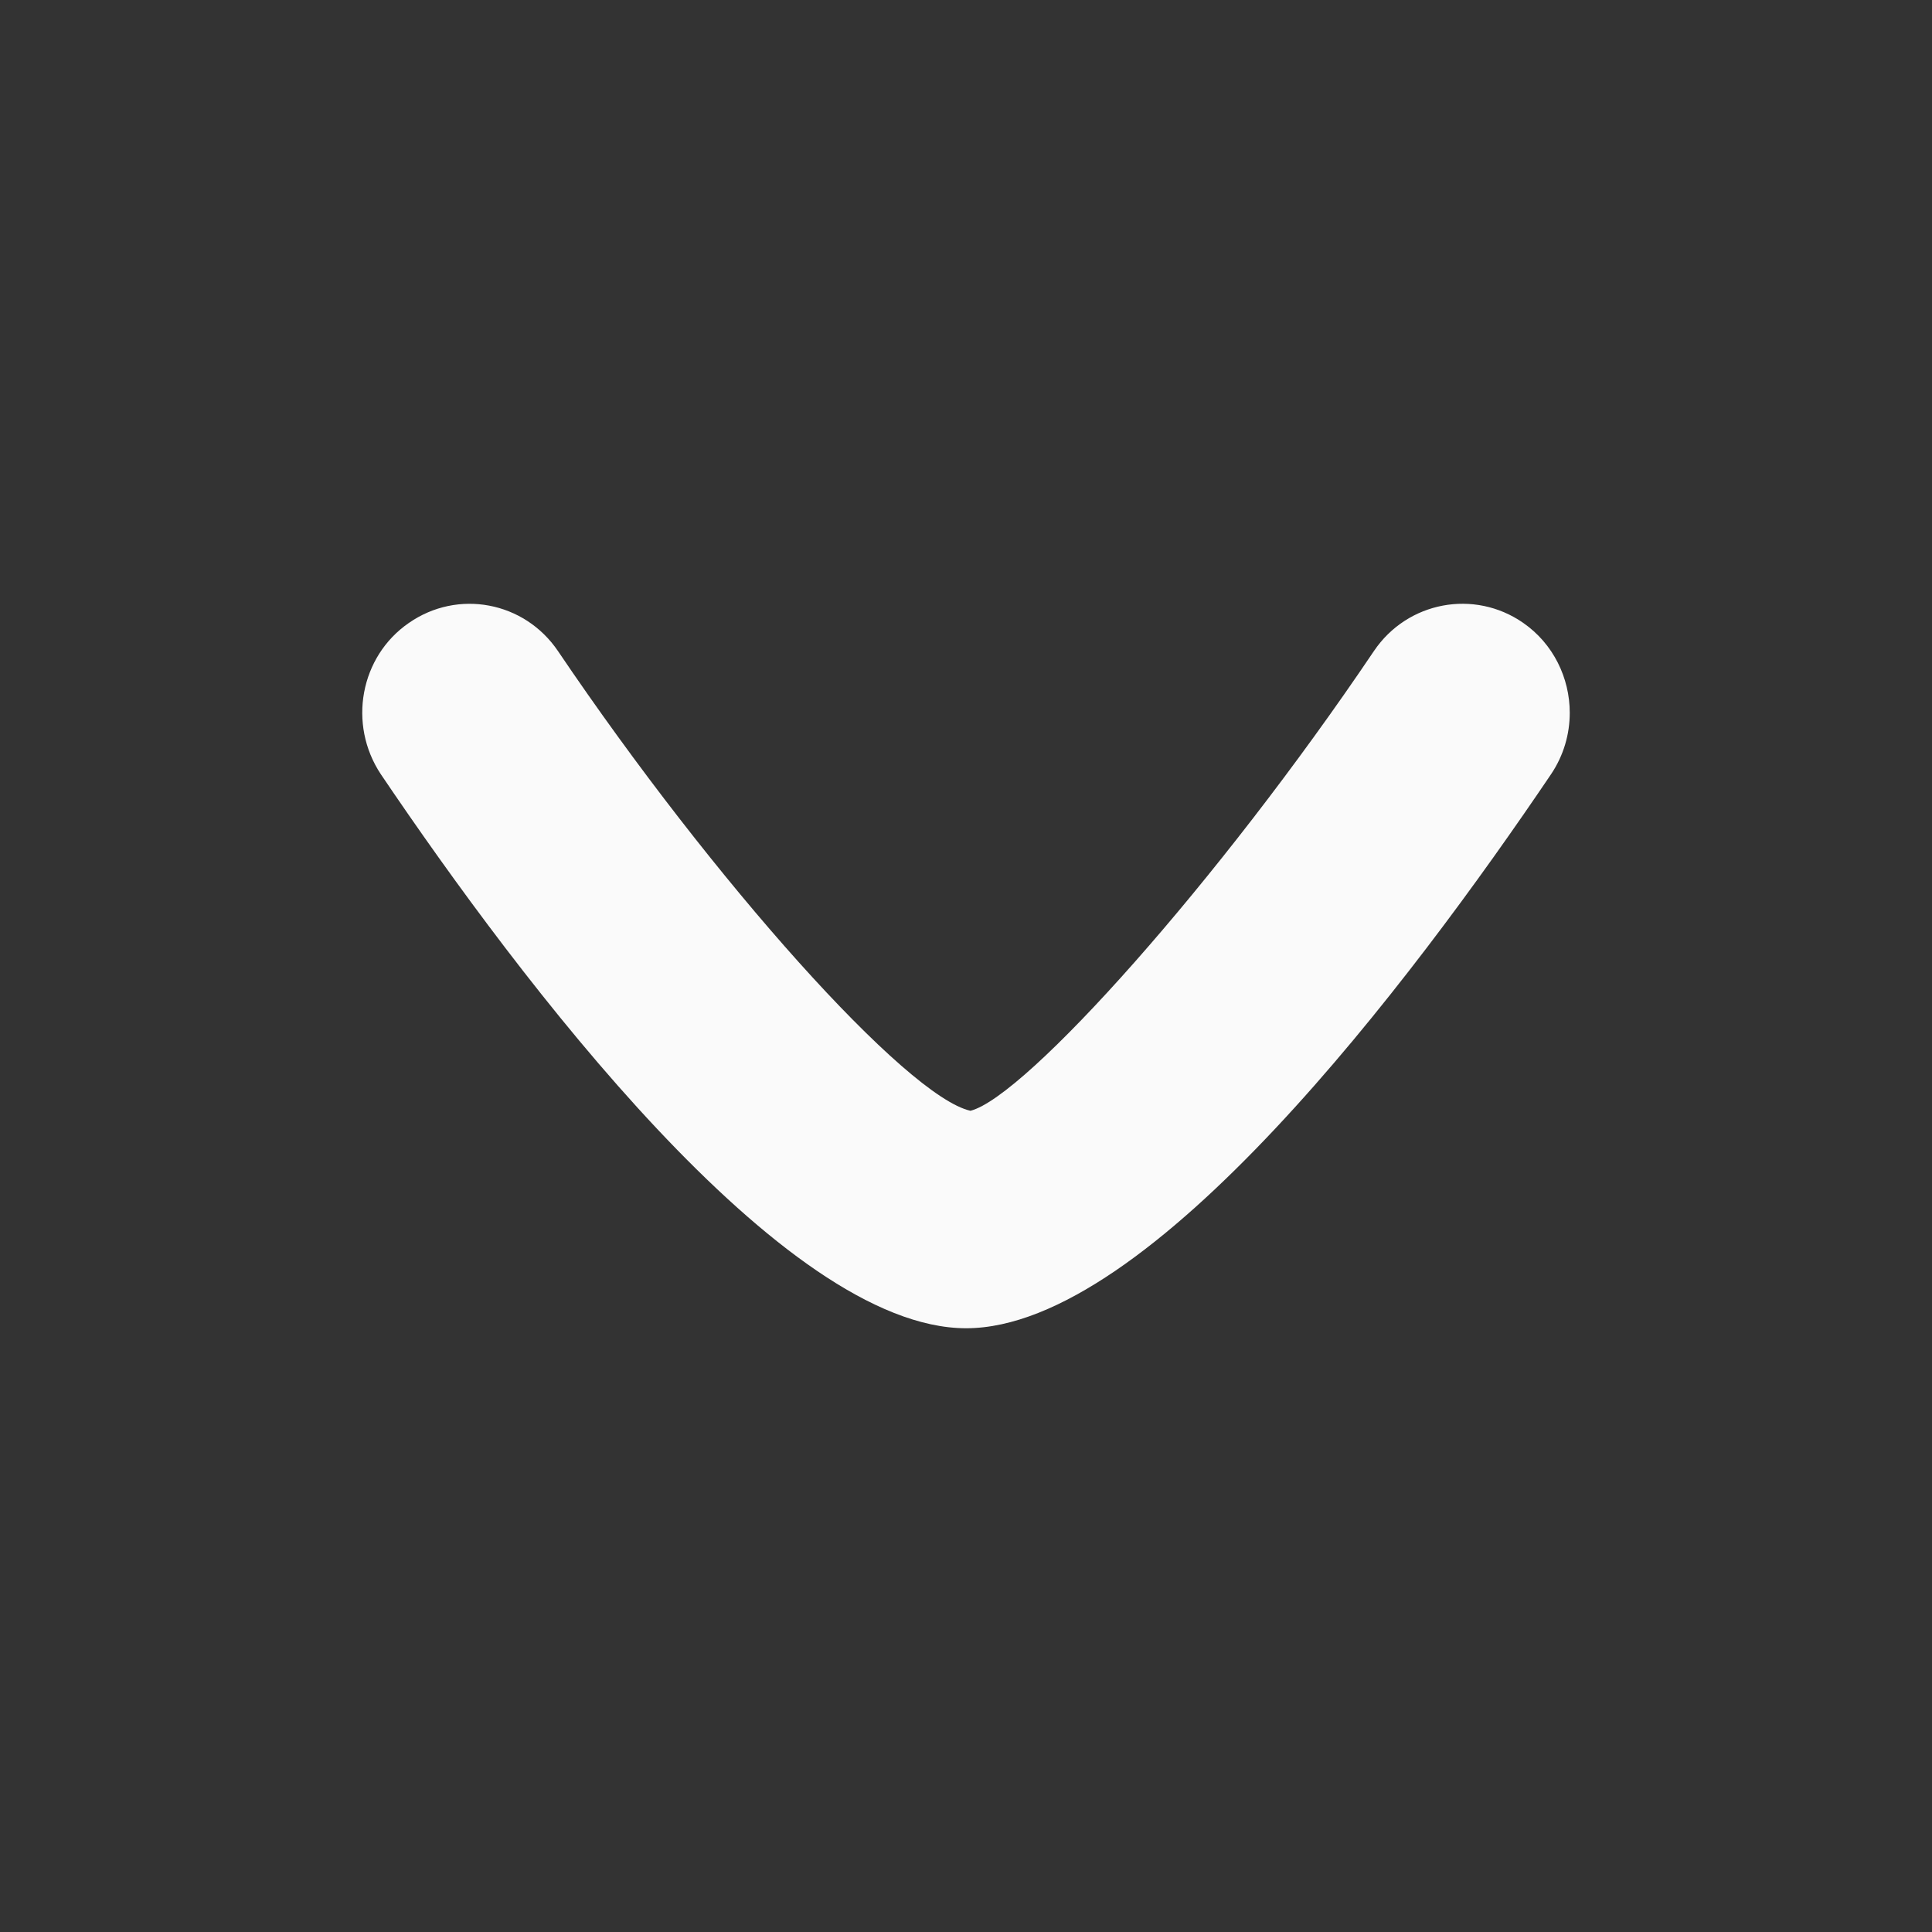 <svg width="16" height="16" viewBox="0 0 16 16" fill="none" xmlns="http://www.w3.org/2000/svg">
<rect x="0" y="0" width="16" height="16" fill="#333333" stroke="none"/>
<path d="M12.845 6.412C12.95 6.256 13 6.079 13 5.903C13 5.616 12.865 5.332 12.614 5.158C12.209 4.877 11.655 4.981 11.378 5.392C10.09 7.303 8.495 9.082 8.037 9.199C7.508 9.082 5.912 7.303 4.621 5.392C4.343 4.981 3.791 4.877 3.386 5.159C2.982 5.437 2.879 5.998 3.154 6.412C4.312 8.126 6.481 11 8.001 11C9.522 11 11.688 8.125 12.845 6.412Z" fill="#FAFAFA"/>
</svg>
